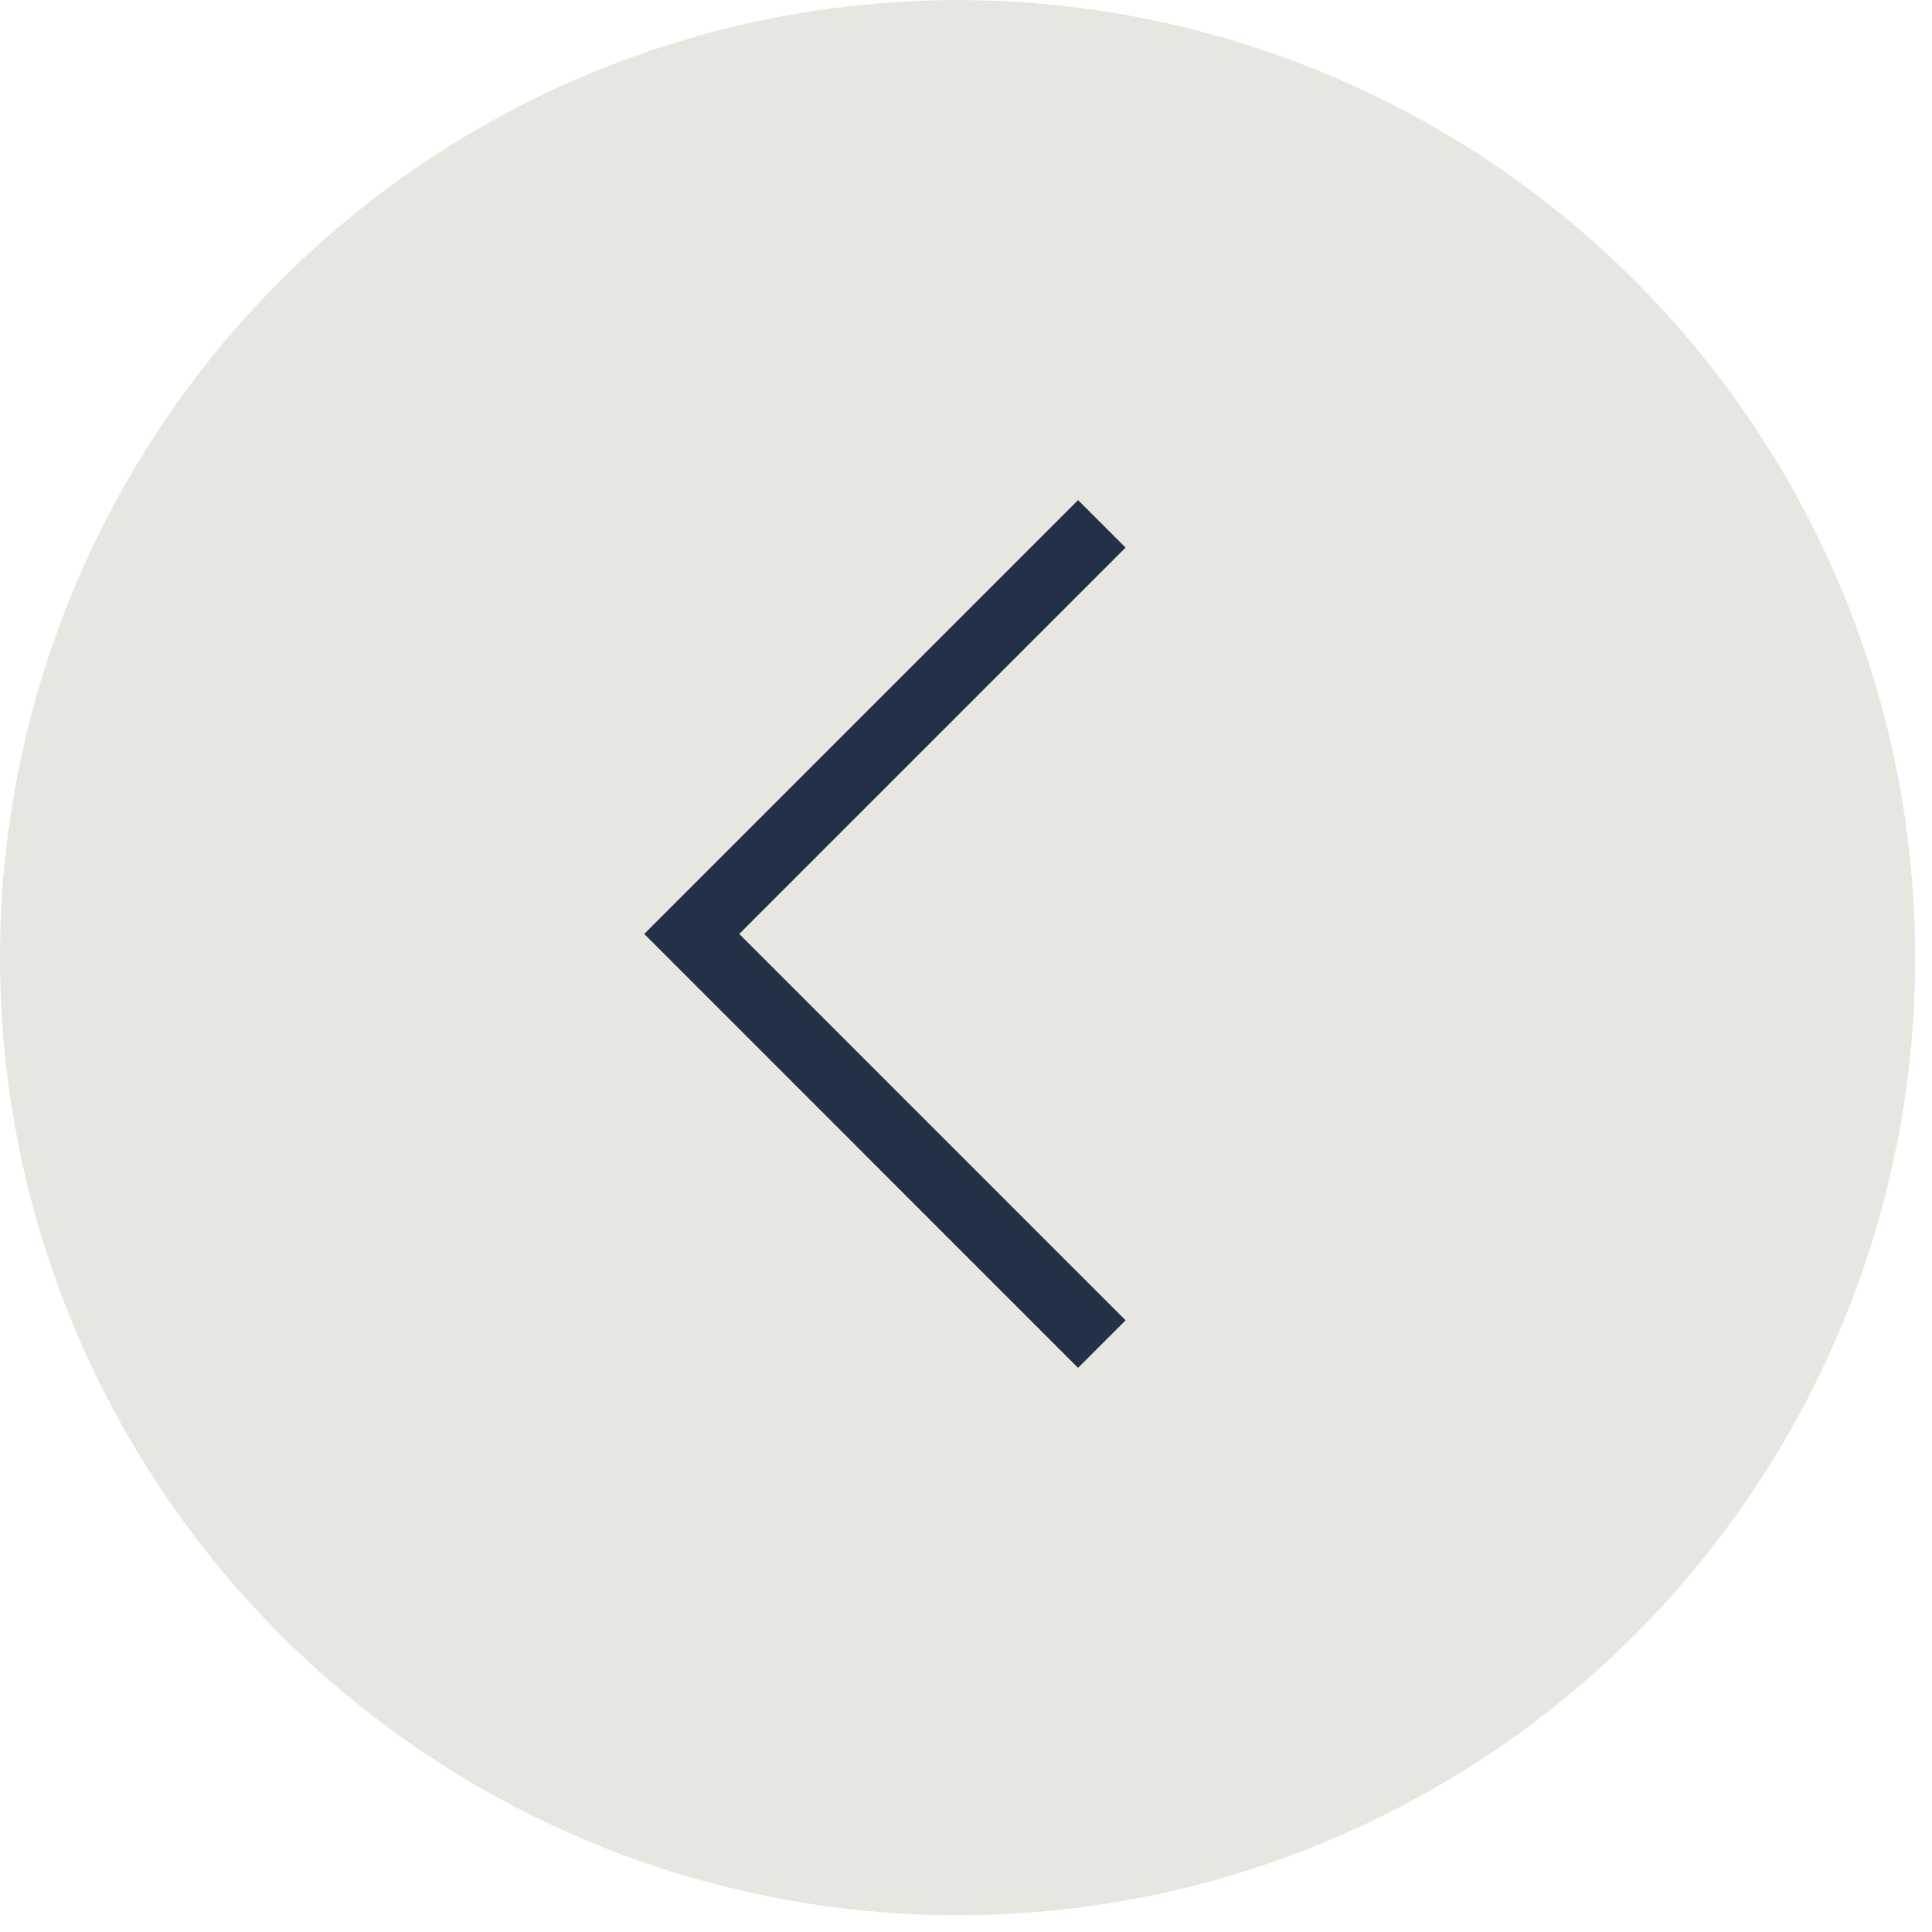 <svg width="46" height="46" viewBox="0 0 46 46" fill="none" xmlns="http://www.w3.org/2000/svg">
<circle cx="22.8" cy="22.802" r="22.8" transform="rotate(180 22.8 22.802)" fill="#E8E6E1"/>
<path d="M26.234 12.473L16.47 22.237L26.234 32.002" stroke="#223147" stroke-width="1.6"/>
</svg>
